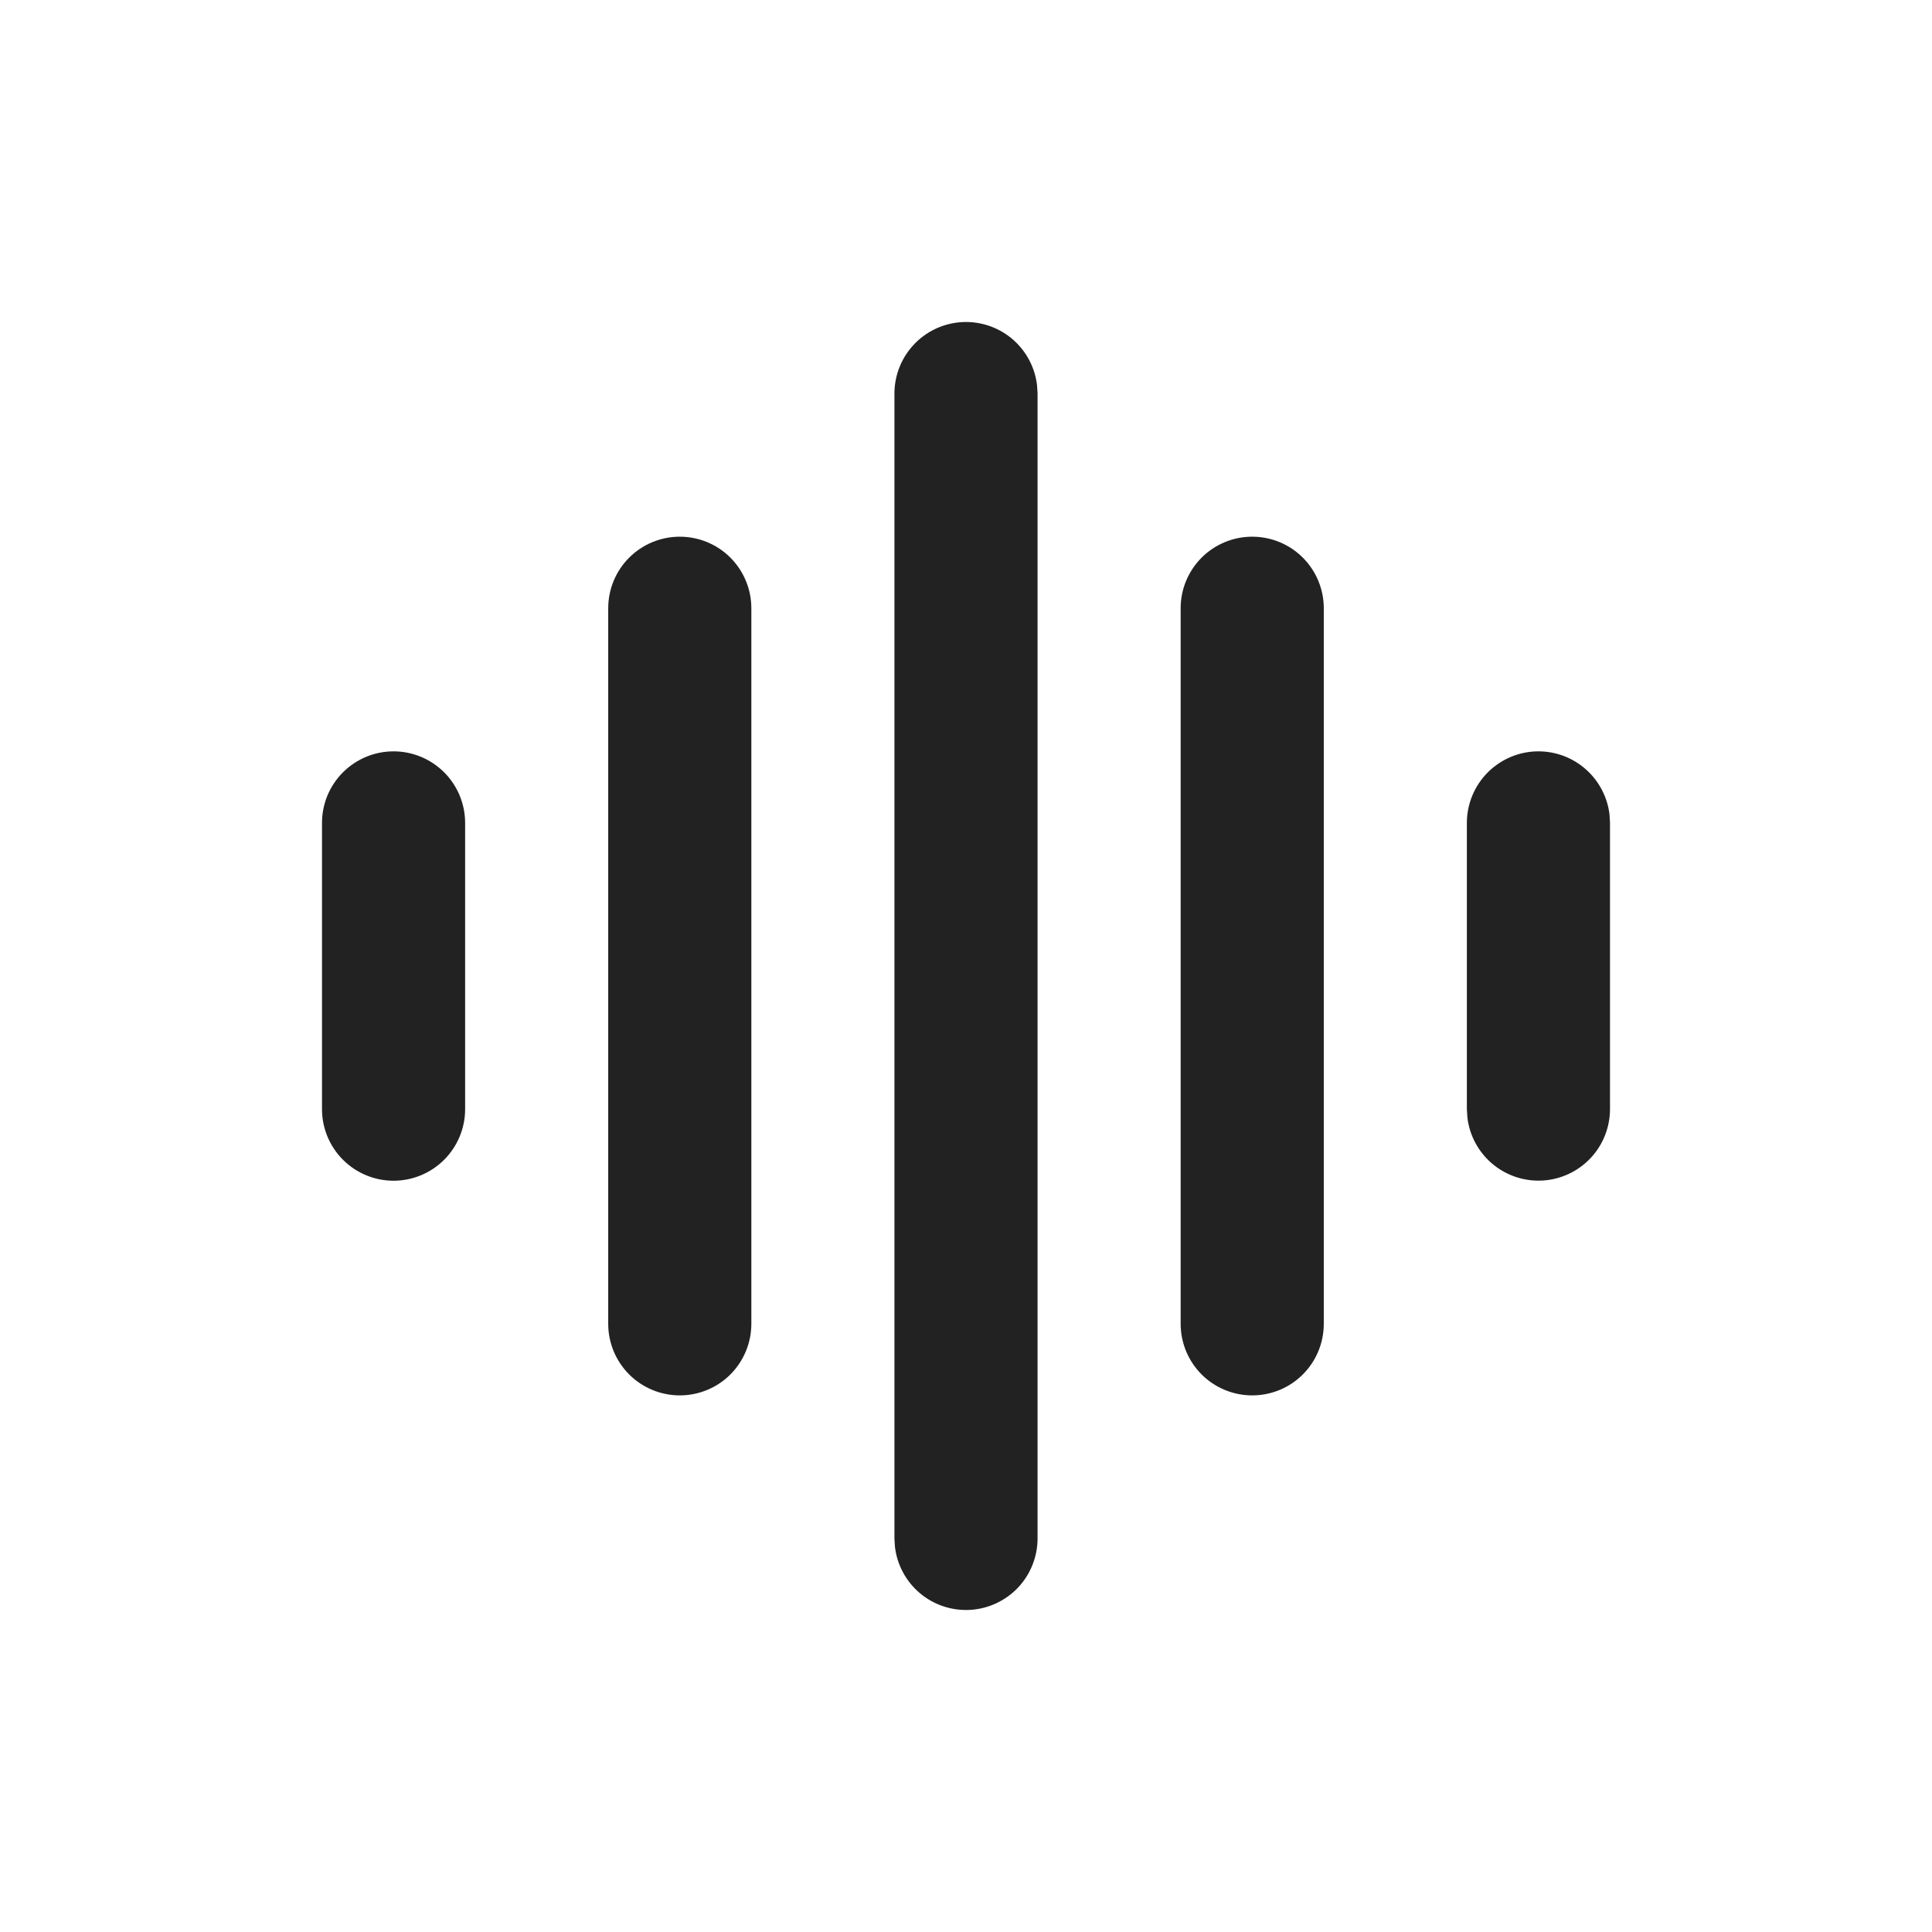 <svg width="48" height="48" viewBox="0 0 48 48" fill="none" xmlns="http://www.w3.org/2000/svg">
<g id="Frame" clip-path="url(#clip0_208_6117)">
<g id="Group">
<path id="Vector" d="M24 8C24.435 8 24.856 8.16 25.181 8.449C25.506 8.739 25.714 9.137 25.765 9.57L25.778 9.778V38.224C25.777 38.677 25.604 39.113 25.293 39.443C24.982 39.772 24.556 39.97 24.104 39.997C23.652 40.023 23.206 39.876 22.859 39.586C22.512 39.295 22.288 38.882 22.235 38.432L22.222 38.224V9.778C22.222 9.306 22.41 8.854 22.743 8.521C23.076 8.187 23.529 8 24 8ZM16.889 13.334C17.36 13.334 17.813 13.521 18.146 13.854C18.479 14.188 18.667 14.64 18.667 15.111V32.89C18.667 33.362 18.479 33.814 18.146 34.148C17.813 34.481 17.36 34.668 16.889 34.668C16.417 34.668 15.965 34.481 15.632 34.148C15.298 33.814 15.111 33.362 15.111 32.89V15.111C15.111 14.64 15.298 14.188 15.632 13.854C15.965 13.521 16.417 13.334 16.889 13.334ZM31.111 13.334C31.583 13.334 32.035 13.521 32.368 13.854C32.702 14.188 32.889 14.64 32.889 15.111V32.89C32.889 33.362 32.702 33.814 32.368 34.148C32.035 34.481 31.583 34.668 31.111 34.668C30.64 34.668 30.187 34.481 29.854 34.148C29.521 33.814 29.333 33.362 29.333 32.89V15.111C29.333 14.64 29.521 14.188 29.854 13.854C30.187 13.521 30.64 13.334 31.111 13.334ZM9.778 18.667C10.249 18.667 10.701 18.855 11.035 19.188C11.368 19.521 11.556 19.974 11.556 20.445V27.557C11.556 28.028 11.368 28.48 11.035 28.814C10.701 29.147 10.249 29.335 9.778 29.335C9.306 29.335 8.854 29.147 8.521 28.814C8.187 28.48 8 28.028 8 27.557V20.445C8 19.974 8.187 19.521 8.521 19.188C8.854 18.855 9.306 18.667 9.778 18.667ZM38.222 18.667C38.658 18.667 39.078 18.827 39.403 19.117C39.729 19.406 39.937 19.805 39.988 20.237L40 20.445V27.557C39.999 28.01 39.826 28.446 39.515 28.775C39.204 29.105 38.779 29.303 38.326 29.33C37.874 29.356 37.429 29.209 37.081 28.918C36.734 28.627 36.51 28.215 36.457 27.765L36.444 27.557V20.445C36.444 19.974 36.632 19.521 36.965 19.188C37.298 18.855 37.751 18.667 38.222 18.667Z" fill="#222222"/>
</g>
</g>
<defs>
<clipPath id="clip0_208_6117">
<rect width="48" height="48" fill="white"/>
</clipPath>
</defs>
</svg>
